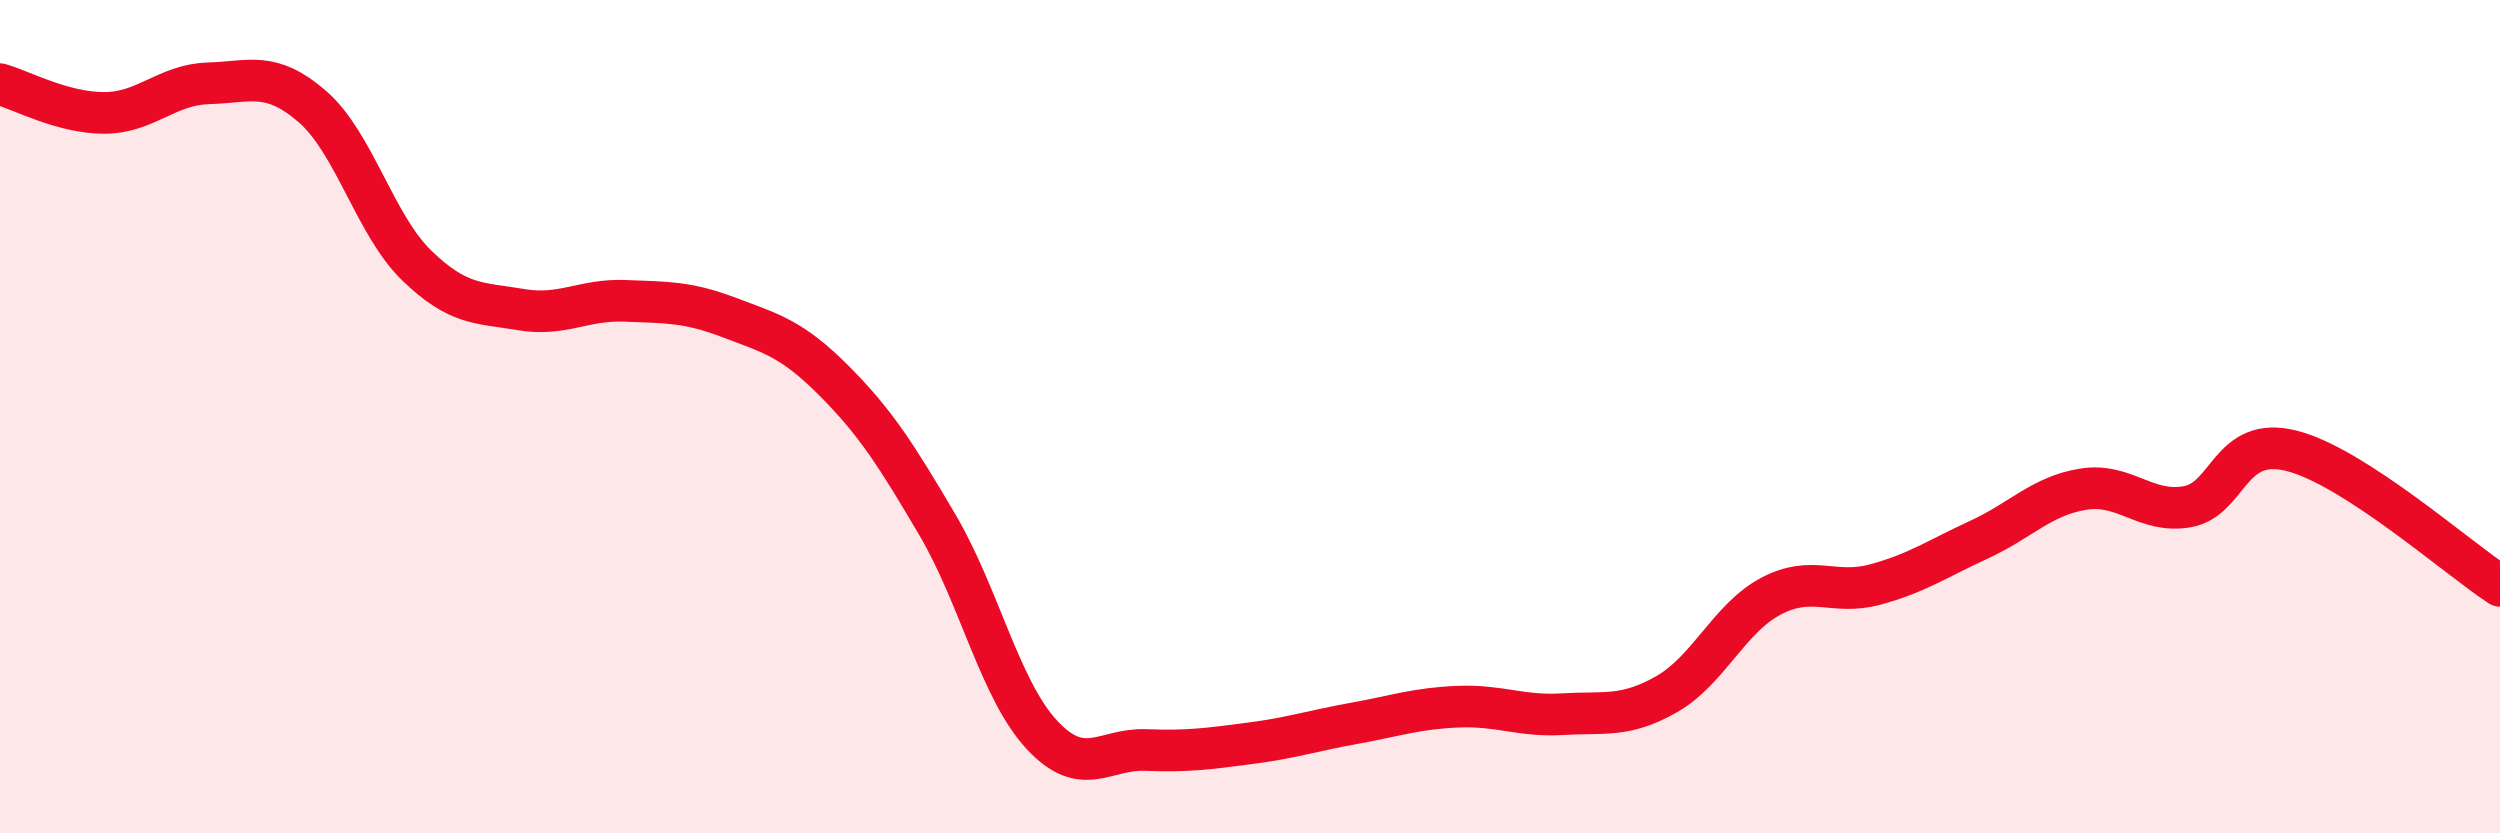 
    <svg width="60" height="20" viewBox="0 0 60 20" xmlns="http://www.w3.org/2000/svg">
      <path
        d="M 0,2.02 C 0.5,2.16 1.5,2.71 2.5,2.71 C 3.5,2.71 4,2.03 5,2 C 6,1.97 6.5,1.69 7.5,2.56 C 8.5,3.43 9,5.4 10,6.37 C 11,7.34 11.5,7.26 12.5,7.43 C 13.5,7.6 14,7.18 15,7.22 C 16,7.26 16.5,7.24 17.5,7.62 C 18.5,8 19,8.12 20,9.12 C 21,10.12 21.5,10.9 22.5,12.6 C 23.5,14.3 24,16.55 25,17.63 C 26,18.71 26.5,17.96 27.5,18 C 28.5,18.04 29,17.97 30,17.84 C 31,17.71 31.5,17.54 32.5,17.36 C 33.5,17.18 34,17 35,16.96 C 36,16.92 36.5,17.2 37.5,17.14 C 38.5,17.08 39,17.23 40,16.66 C 41,16.09 41.5,14.84 42.5,14.31 C 43.5,13.78 44,14.3 45,14.03 C 46,13.76 46.5,13.41 47.5,12.95 C 48.5,12.49 49,11.9 50,11.74 C 51,11.58 51.5,12.34 52.5,12.16 C 53.5,11.98 53.5,10.44 55,10.82 C 56.5,11.2 59,13.41 60,14.06L60 20L0 20Z"
        fill="#EB0A25"
        opacity="0.1"
        stroke-linecap="round"
        stroke-linejoin="round"
      />
      <path
        d="M 0,2.02 C 0.5,2.16 1.5,2.71 2.5,2.71 C 3.5,2.71 4,2.03 5,2 C 6,1.97 6.5,1.69 7.5,2.56 C 8.5,3.43 9,5.4 10,6.37 C 11,7.34 11.5,7.26 12.5,7.43 C 13.5,7.6 14,7.18 15,7.22 C 16,7.26 16.5,7.24 17.5,7.62 C 18.5,8 19,8.12 20,9.12 C 21,10.12 21.5,10.9 22.5,12.6 C 23.5,14.3 24,16.55 25,17.63 C 26,18.71 26.5,17.96 27.5,18 C 28.5,18.04 29,17.97 30,17.84 C 31,17.71 31.5,17.54 32.5,17.36 C 33.5,17.18 34,17 35,16.96 C 36,16.92 36.5,17.2 37.5,17.14 C 38.5,17.08 39,17.23 40,16.66 C 41,16.09 41.5,14.84 42.5,14.31 C 43.5,13.78 44,14.3 45,14.03 C 46,13.76 46.5,13.41 47.5,12.95 C 48.5,12.49 49,11.9 50,11.74 C 51,11.58 51.5,12.34 52.5,12.16 C 53.5,11.98 53.5,10.44 55,10.82 C 56.5,11.2 59,13.41 60,14.06"
        stroke="#EB0A25"
        stroke-width="1"
        fill="none"
        stroke-linecap="round"
        stroke-linejoin="round"
      />
    </svg>
  